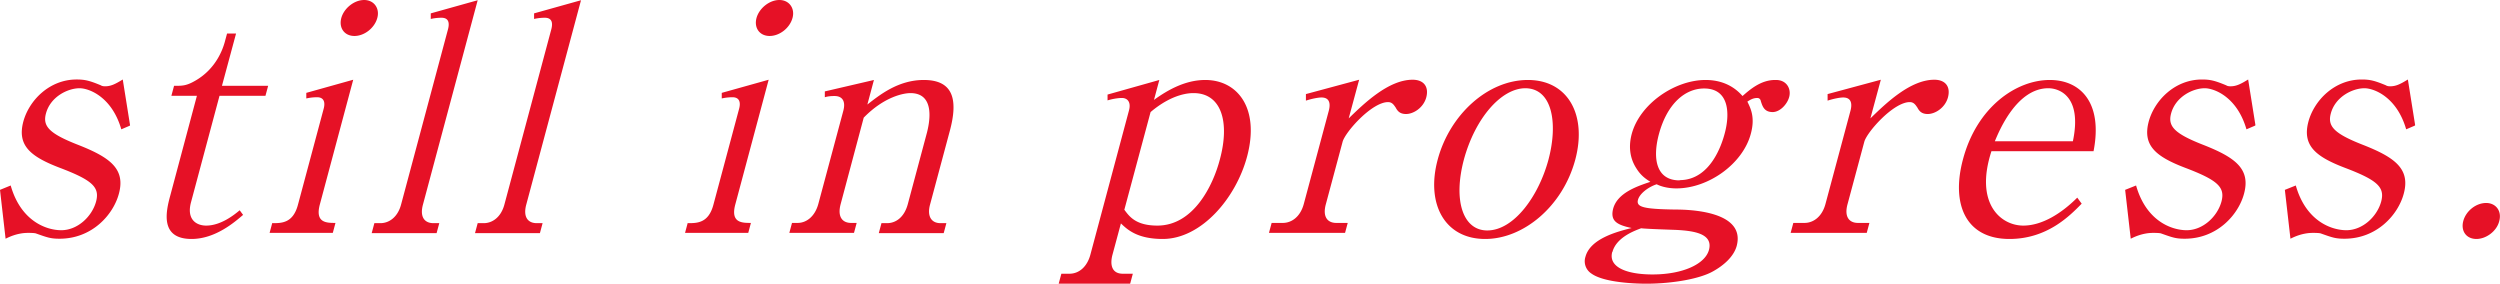 <svg id="_レイヤー_2" data-name="レイヤー 2" xmlns="http://www.w3.org/2000/svg" viewBox="0 0 102.84 11.67"><path d="M5.34 5.17l-.35.15C4.61 4 3.68 3.63 3.27 3.63c-.46 0-1.19.33-1.38 1.04-.14.52.13.82 1.3 1.28 1.33.52 1.98.99 1.7 2.02-.23.86-1.1 1.85-2.44 1.85-.37 0-.5-.05-.98-.22-.08-.02-.26-.02-.3-.02-.12 0-.47 0-.94.24L0 7.81l.44-.18c.42 1.48 1.48 1.84 2.08 1.84.67 0 1.26-.56 1.43-1.17.16-.59-.13-.88-1.47-1.39C1.24 6.44.7 5.98.96 5c.24-.88 1.08-1.73 2.19-1.73.35 0 .54.05 1 .24.04.03.11.04.17.04.24 0 .42-.09.73-.28l.3 1.88zm3.69-1.23L7.86 8.31c-.2.73.23.97.62.97.6 0 1.14-.43 1.38-.63l.14.19c-.33.28-1.13.99-2.12.99-1.3 0-1.06-1.11-.88-1.77l1.1-4.12H7.05l.11-.41c.33 0 .5.01.89-.22.86-.5 1.12-1.32 1.19-1.56l.1-.37h.37l-.58 2.15h1.9l-.11.41h-1.9zm2.18 5.24c.38 0 .85 0 1.05-.77l1.05-3.92c.08-.28.02-.49-.27-.49-.03 0-.22 0-.44.05v-.23l1.93-.54-1.37 5.12c-.21.77.27.77.64.77l-.11.41h-2.6l.11-.41zM15.52.74c-.11.41-.53.74-.94.74s-.65-.33-.54-.74c.11-.4.53-.74.94-.74s.65.35.54.74m-.11 8.44h.24c.35 0 .71-.24.85-.77l1.93-7.21c.07-.27.02-.47-.27-.47-.03 0-.23 0-.44.05V.55l1.93-.54-2.25 8.4c-.14.51.06.77.43.77h.24l-.11.41h-2.67l.11-.41zm4.25 0h.24c.35 0 .71-.24.85-.77l1.93-7.21c.07-.27.02-.47-.27-.47-.03 0-.23 0-.44.05V.55L23.9.01l-2.25 8.4c-.14.51.06.77.43.77h.24l-.11.41h-2.67l.11-.41zm8.64 0c.38 0 .85 0 1.05-.77l1.05-3.92c.08-.28.02-.49-.27-.49-.03 0-.22 0-.44.05v-.23l1.93-.54-1.37 5.12c-.21.77.27.77.64.77l-.11.41h-2.6l.11-.41zM32.6.74c-.11.41-.53.74-.94.74s-.65-.33-.54-.74c.11-.4.53-.74.94-.74s.65.35.54.74m5.53 4.72c.07-.28.41-1.63-.68-1.63-.27 0-1.07.14-1.92 1.01l-.95 3.56c-.14.53.08.77.43.77h.23l-.11.41h-2.66l.11-.41h.23c.37 0 .71-.27.85-.77l1.03-3.84c.11-.41-.05-.61-.36-.61-.14 0-.27.01-.4.05v-.24l2.02-.47-.27 1.01c.49-.38 1.26-1.01 2.32-1.01 1.19 0 1.43.77 1.07 2.1l-.81 3.02c-.13.47.04.77.43.77h.24l-.11.41h-2.67l.11-.41h.23c.35 0 .7-.23.85-.77l.79-2.95zm9.56-2.17l-.22.82c.62-.45 1.33-.82 2.11-.82 1.33 0 2.25 1.16 1.72 3.15-.46 1.72-1.89 3.39-3.47 3.39-1.05 0-1.46-.39-1.72-.64l-.35 1.3c-.1.38-.04.77.43.77h.41l-.11.41h-2.94l.11-.41h.33c.41 0 .73-.3.86-.77l1.59-5.94c.1-.36-.07-.52-.29-.52-.1 0-.33.02-.59.1v-.24l2.13-.6zm-1.43 5.35c.2.27.47.64 1.35.64 1.49 0 2.29-1.65 2.57-2.72.42-1.55.06-2.73-1.08-2.73-.14 0-.85 0-1.77.78l-1.08 4.02zm9.22-3.77c.62-.6 1.63-1.59 2.63-1.59.45 0 .68.28.56.73-.12.43-.53.68-.83.68-.27 0-.36-.14-.43-.27-.06-.08-.13-.22-.31-.22-.67 0-1.76 1.23-1.87 1.63l-.69 2.57c-.14.51.06.77.43.77h.47l-.11.41H52.2l.11-.41h.46c.37 0 .72-.26.86-.77l1.03-3.84c.07-.26.06-.55-.3-.55-.15 0-.43.06-.64.13v-.27l2.19-.59-.43 1.59zm5.61 4.96c-1.65 0-2.44-1.43-1.95-3.26.49-1.84 2.05-3.28 3.71-3.28s2.44 1.45 1.95 3.28c-.52 1.93-2.14 3.26-3.7 3.26m1.65-6.2c-1 0-2.07 1.24-2.53 2.93-.45 1.69-.04 2.92.96 2.92 1.1 0 2.12-1.42 2.52-2.92.4-1.51.15-2.93-.96-2.93m10.32-.34c.44 0 .63.37.54.7-.08.3-.38.62-.68.62-.35 0-.42-.24-.49-.46a.14.14 0 00-.14-.12c-.18 0-.3.08-.41.15.13.27.33.64.14 1.33-.33 1.23-1.74 2.24-3.06 2.24-.41 0-.7-.11-.81-.17-.34.11-.7.38-.77.64-.08.3.23.38 1.53.4.51 0 2.92.04 2.53 1.5-.12.43-.52.79-.97 1.04-.54.31-1.67.51-2.75.51-.43 0-1.74-.04-2.26-.42a.601.601 0 01-.24-.69c.2-.74 1.29-1.03 1.9-1.18-.61-.13-.89-.29-.76-.8.18-.65.99-.92 1.53-1.1-.22-.14-.4-.27-.58-.56-.27-.42-.32-.9-.19-1.4.33-1.24 1.77-2.23 3.04-2.23.91 0 1.36.48 1.52.66.3-.26.75-.66 1.34-.66m-6.7 7.08c-.16.6.55.92 1.66.92 1.23 0 2.16-.42 2.32-1.01.18-.68-.65-.78-1.3-.82-.21-.01-1.26-.04-1.49-.07-.21.08-1.01.35-1.18.97m2.76-2.95c1.27 0 1.74-1.47 1.86-1.93.21-.78.2-1.84-.85-1.84-.78 0-1.52.62-1.86 1.88-.27 1.01-.11 1.9.85 1.9m7.85-2.55c.62-.6 1.63-1.59 2.63-1.59.45 0 .68.28.56.73-.12.43-.53.68-.83.68-.27 0-.36-.14-.43-.27-.06-.08-.13-.22-.31-.22-.67 0-1.76 1.23-1.87 1.63L76 8.4c-.14.51.06.77.43.77h.47l-.11.41h-3.13l.11-.41h.46c.37 0 .72-.26.86-.77l1.03-3.84c.07-.26.06-.55-.3-.55-.15 0-.43.06-.64.13v-.27l2.19-.59-.43 1.59zm8.69 3.51c-.49.5-1.42 1.45-2.97 1.45-1.79 0-2.41-1.42-1.91-3.28.57-2.14 2.18-3.26 3.57-3.26 1.26 0 2.19.93 1.8 2.93h-4.2c-.7 2.15.38 3.06 1.31 3.06.78 0 1.58-.51 2.22-1.15l.19.26zm-.36-2.57c.39-1.85-.56-2.18-1.01-2.18-1.29 0-2.01 1.72-2.2 2.18h3.2zm7.49-.64l-.35.15C92.03 4 91.1 3.63 90.69 3.63c-.46 0-1.19.33-1.38 1.04-.14.52.13.82 1.3 1.28 1.33.52 1.98.99 1.7 2.02-.23.86-1.1 1.85-2.44 1.85-.37 0-.5-.05-.98-.22-.08-.02-.26-.02-.3-.02-.12 0-.47 0-.94.24l-.23-2.01.45-.18c.42 1.48 1.48 1.84 2.08 1.84.67 0 1.26-.56 1.43-1.17.16-.59-.13-.88-1.47-1.39-1.24-.47-1.78-.93-1.52-1.91.24-.88 1.08-1.73 2.19-1.73.35 0 .54.05 1 .24.04.03.11.04.17.04.24 0 .42-.09.73-.28l.3 1.88zm6.57 0l-.35.15C98.6 4 97.67 3.63 97.26 3.63c-.46 0-1.19.33-1.38 1.04-.14.52.13.82 1.3 1.28 1.33.52 1.98.99 1.7 2.02-.23.86-1.1 1.85-2.44 1.85-.37 0-.5-.05-.98-.22-.08-.02-.26-.02-.3-.02-.12 0-.47 0-.94.24l-.23-2.01.45-.18c.42 1.48 1.48 1.84 2.08 1.84.67 0 1.26-.56 1.43-1.17.16-.59-.13-.88-1.47-1.39-1.24-.47-1.78-.93-1.52-1.91.24-.88 1.08-1.73 2.19-1.73.35 0 .54.05 1 .24.04.03.11.04.17.04.24 0 .42-.09.73-.28l.3 1.88zm3.48 3.92c-.1.42-.54.74-.94.74-.42 0-.65-.33-.54-.74.11-.41.52-.74.94-.74.4 0 .65.33.54.74" fill="#e61126" id="_レイヤー_1-2" data-name="レイヤー 1"/></svg>